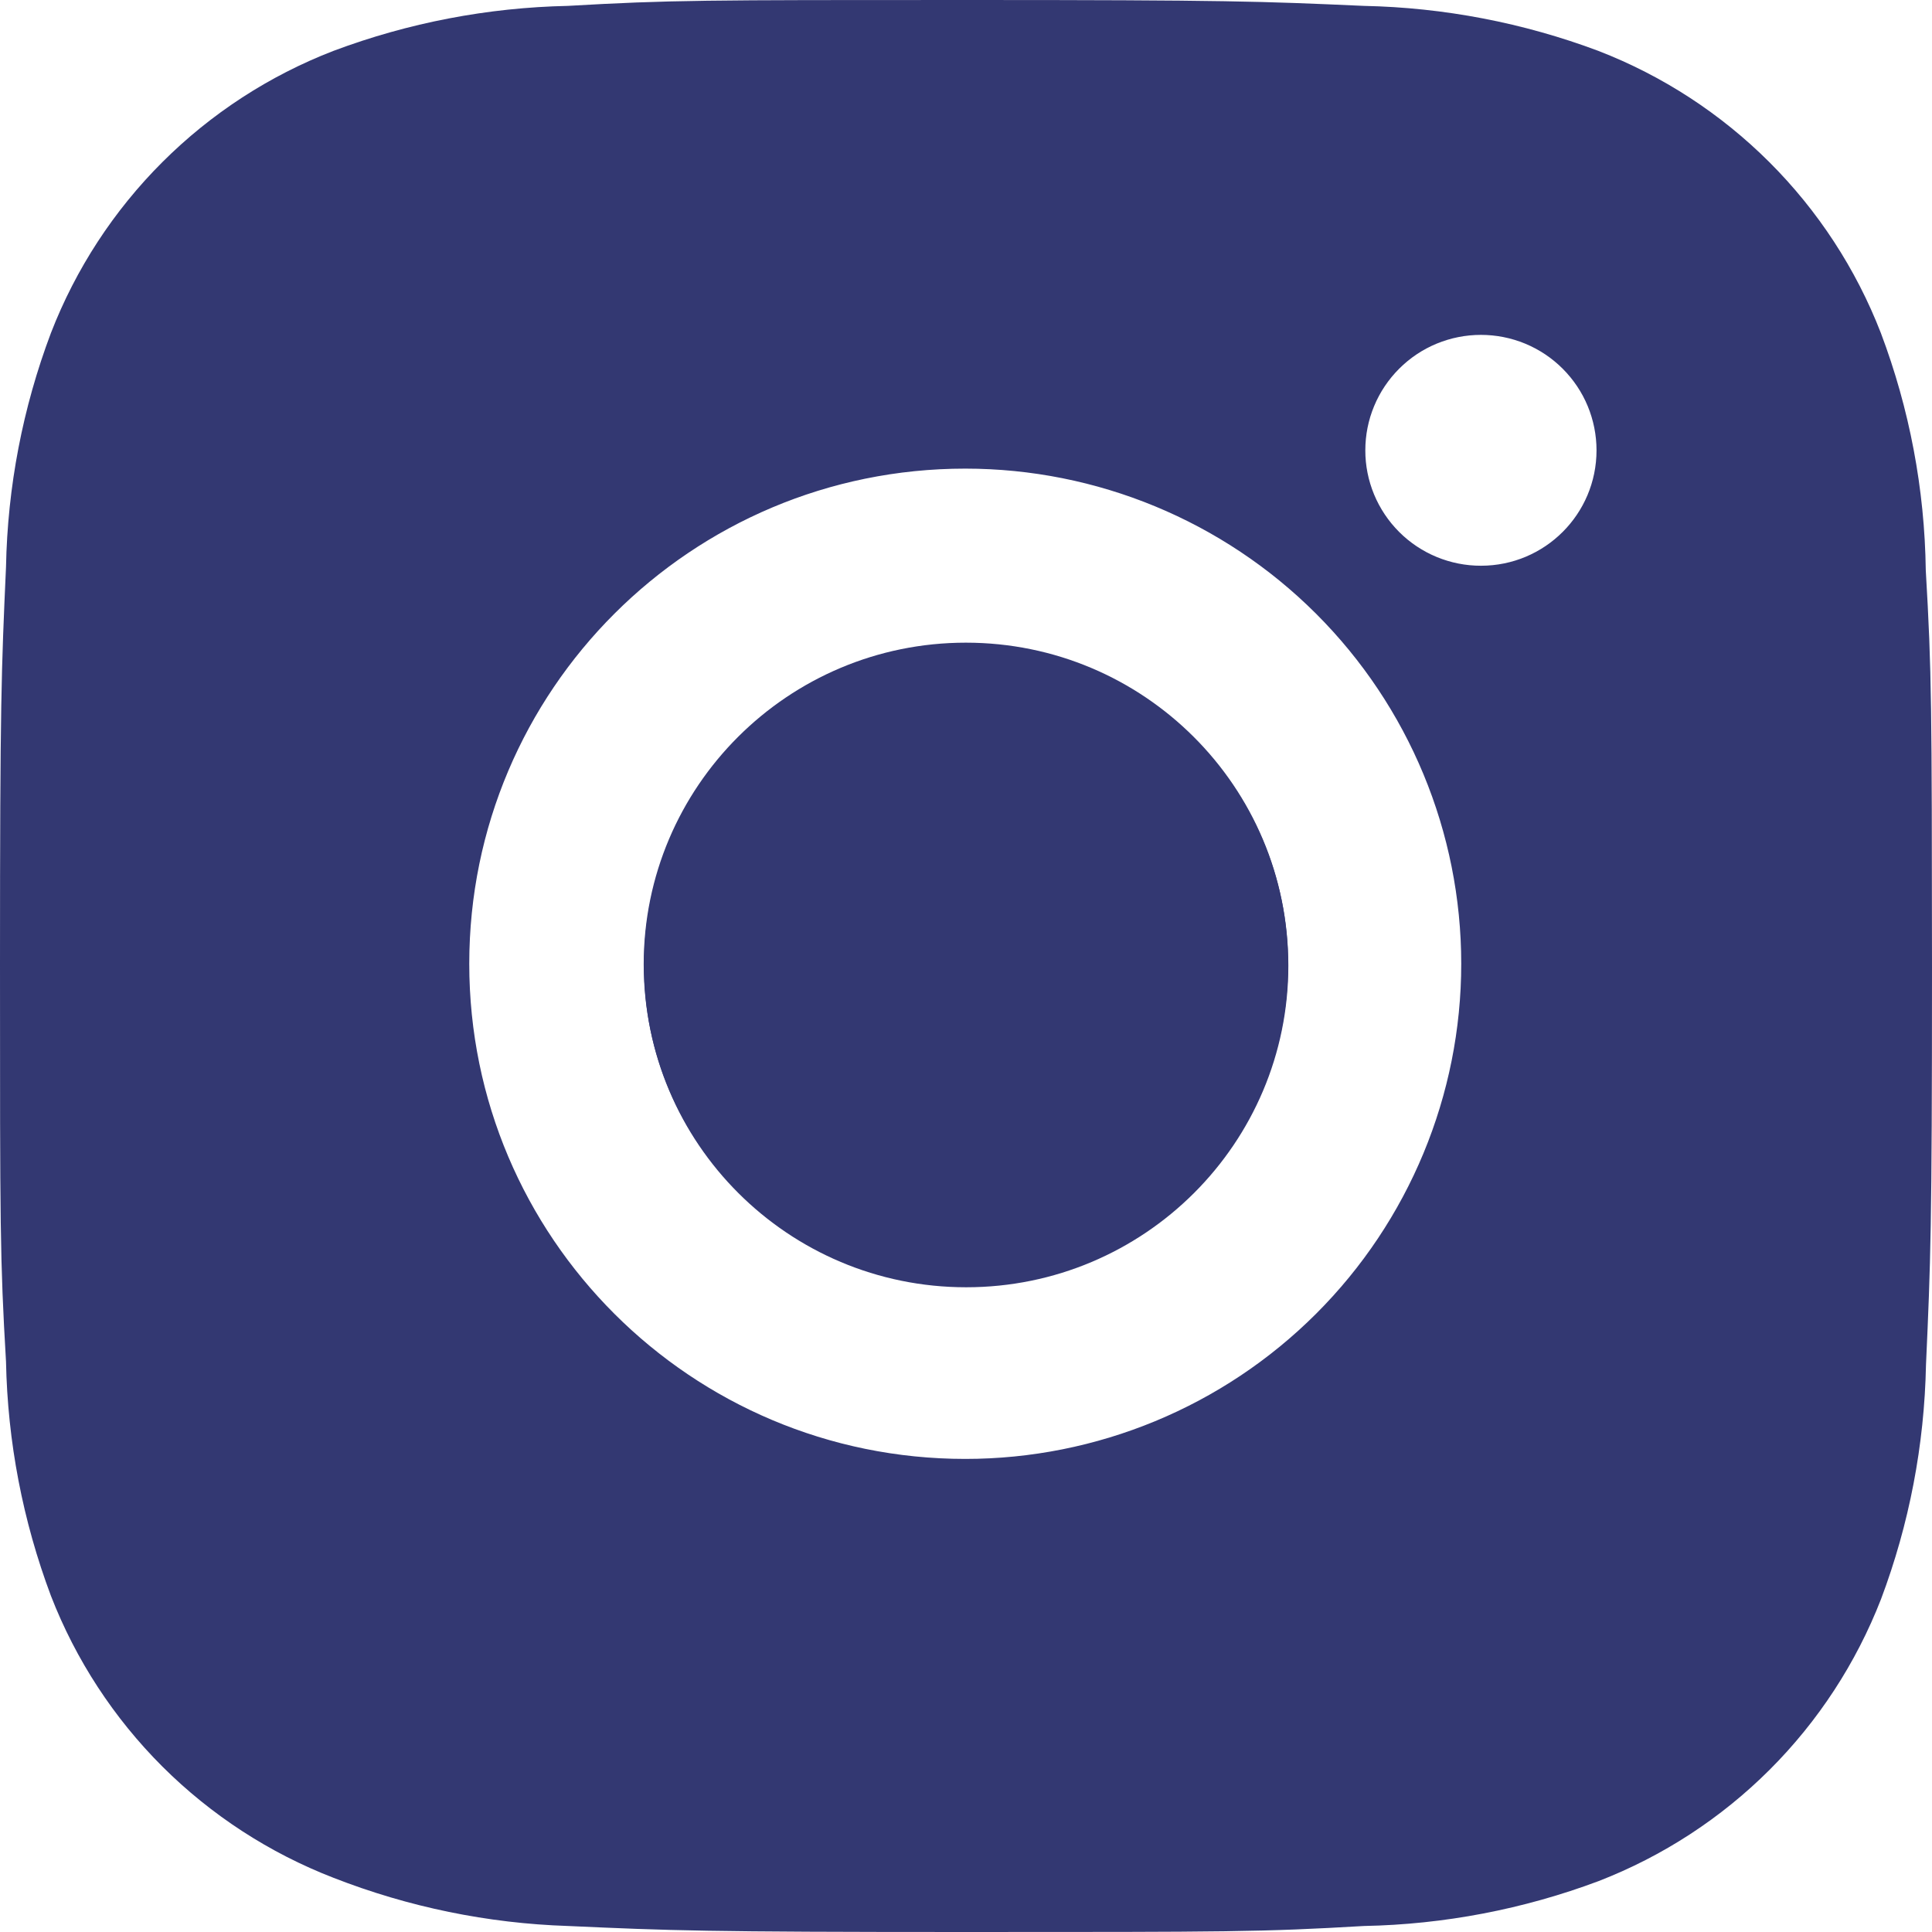 <svg width="45" height="45" viewBox="0 0 45 45" fill="none" xmlns="http://www.w3.org/2000/svg">
<path d="M44.855 13.282C44.83 11.393 44.476 9.522 43.808 7.754C43.229 6.262 42.345 4.908 41.212 3.777C40.079 2.646 38.722 1.763 37.228 1.185C35.48 0.53 33.633 0.175 31.766 0.137C29.362 0.03 28.6 0 22.497 0C16.395 0 15.613 1.67285e-07 13.227 0.137C11.36 0.176 9.514 0.53 7.767 1.185C6.272 1.762 4.915 2.645 3.782 3.776C2.649 4.907 1.765 6.262 1.187 7.754C0.529 9.498 0.175 11.341 0.14 13.205C0.032 15.607 0 16.368 0 22.46C0 28.552 -1.86182e-08 29.331 0.14 31.715C0.177 33.582 0.53 35.423 1.187 37.172C1.766 38.663 2.651 40.017 3.784 41.148C4.918 42.278 6.275 43.16 7.769 43.738C9.512 44.419 11.358 44.799 13.229 44.86C15.636 44.968 16.398 45 22.5 45C28.602 45 29.384 45 31.771 44.86C33.638 44.824 35.485 44.47 37.233 43.815C38.727 43.236 40.084 42.353 41.216 41.223C42.349 40.092 43.233 38.737 43.813 37.246C44.47 35.5 44.823 33.659 44.86 31.79C44.968 29.39 45 28.63 45 22.535C44.995 16.443 44.995 15.669 44.855 13.282ZM22.483 33.981C16.1 33.981 10.93 28.819 10.93 22.448C10.93 16.076 16.1 10.915 22.483 10.915C25.546 10.915 28.485 12.13 30.651 14.292C32.818 16.455 34.035 19.389 34.035 22.448C34.035 25.506 32.818 28.44 30.651 30.603C28.485 32.766 25.546 33.981 22.483 33.981ZM34.495 13.177C34.141 13.178 33.79 13.108 33.463 12.973C33.136 12.838 32.839 12.64 32.589 12.39C32.339 12.14 32.141 11.844 32.005 11.517C31.87 11.191 31.8 10.841 31.801 10.488C31.801 10.135 31.87 9.785 32.006 9.459C32.141 9.133 32.34 8.837 32.59 8.587C32.84 8.337 33.136 8.139 33.463 8.004C33.79 7.869 34.14 7.8 34.493 7.8C34.847 7.8 35.197 7.869 35.524 8.004C35.85 8.139 36.147 8.337 36.397 8.587C36.647 8.837 36.846 9.133 36.981 9.459C37.116 9.785 37.186 10.135 37.186 10.488C37.186 11.975 35.981 13.177 34.495 13.177Z" fill="#333872"/>
<path d="M22.497 29.952C26.642 29.952 30.002 26.598 30.002 22.46C30.002 18.323 26.642 14.969 22.497 14.969C18.353 14.969 14.993 18.323 14.993 22.46C14.993 26.598 18.353 29.952 22.497 29.952Z" fill="#333872"/>
<path d="M22.504 29.983C26.649 29.983 30.008 26.629 30.008 22.492C30.008 18.354 26.649 15 22.504 15C18.36 15 15 18.354 15 22.492C15 26.629 18.36 29.983 22.504 29.983Z" fill="#333872"/>
</svg>
